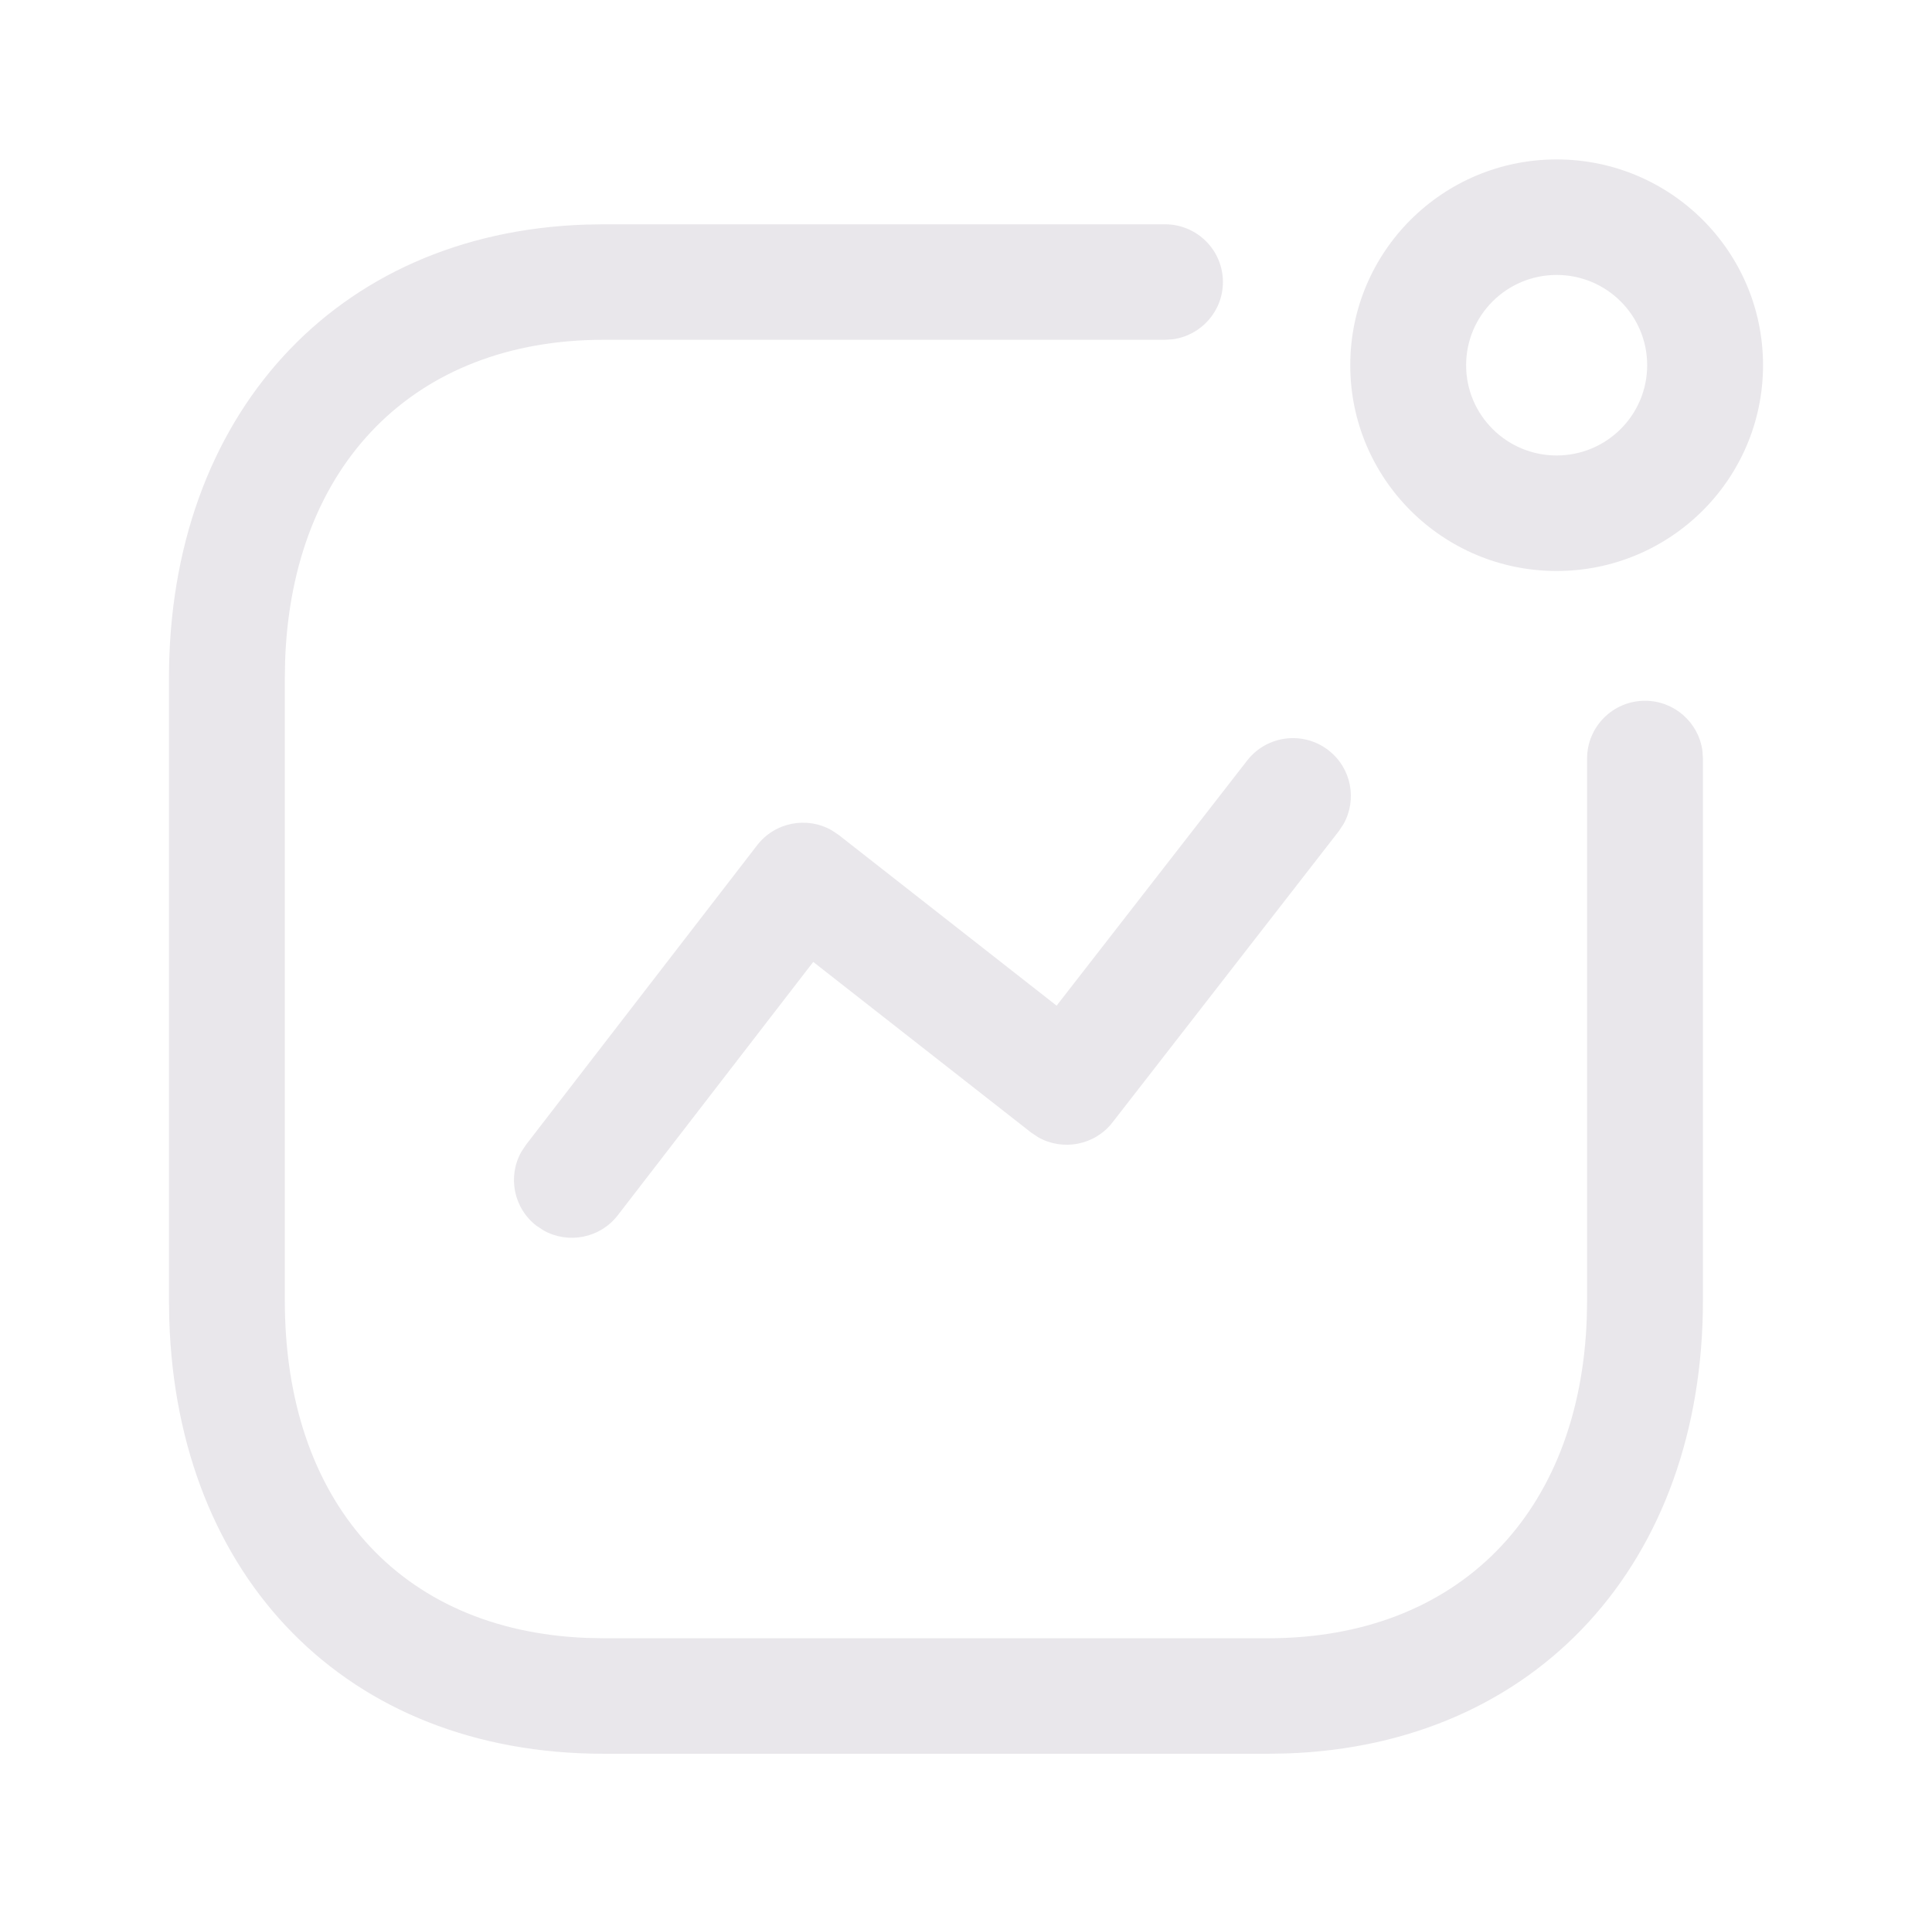 <?xml version="1.0" encoding="UTF-8"?>
<svg xmlns="http://www.w3.org/2000/svg" width="101" height="100" viewBox="0 0 101 100" fill="none">
  <g opacity="0.1">
    <path fill-rule="evenodd" clip-rule="evenodd" d="M70.588 19.089C70.588 13.149 75.419 8.333 81.377 8.333C87.336 8.333 92.167 13.149 92.167 19.089C92.167 25.029 87.336 29.845 81.377 29.845C75.419 29.845 70.588 25.029 70.588 19.089ZM86.11 19.089C86.11 16.483 83.991 14.371 81.377 14.371C78.764 14.371 76.645 16.483 76.645 19.089C76.645 21.695 78.764 23.807 81.377 23.807C83.991 23.807 86.11 21.695 86.11 19.089ZM65.199 39.751C66.223 38.433 68.125 38.192 69.447 39.214C70.649 40.142 70.958 41.793 70.234 43.076L69.986 43.449L58.16 58.665C57.224 59.869 55.558 60.173 54.27 59.441L53.896 59.19L42.514 50.278L32.296 63.52C31.369 64.721 29.714 65.034 28.424 64.318L28.05 64.072C26.845 63.147 26.53 61.497 27.25 60.212L27.496 59.838L39.581 44.18C40.515 42.97 42.186 42.662 43.477 43.396L43.852 43.647L55.237 52.565L65.199 39.751ZM63.931 14.742C63.931 13.074 62.576 11.723 60.903 11.723H31.559L30.614 11.739C17.48 12.178 8.833 21.794 8.833 35.447V67.979L8.848 68.951C9.253 82.449 18.112 91.667 31.559 91.667H66.299L67.245 91.651C80.384 91.212 89.025 81.626 89.025 67.979V39.647L88.998 39.238C88.797 37.764 87.53 36.628 85.997 36.628C84.325 36.628 82.969 37.98 82.969 39.647V67.979L82.952 68.916C82.586 79.112 76.219 85.629 66.299 85.629H31.559L30.66 85.611C20.879 85.222 14.89 78.454 14.89 67.979V35.447L14.906 34.509C15.273 24.303 21.648 17.76 31.559 17.76H60.903L61.314 17.733C62.792 17.533 63.931 16.27 63.931 14.742Z" fill="#200E32"></path>
  </g>
</svg>
